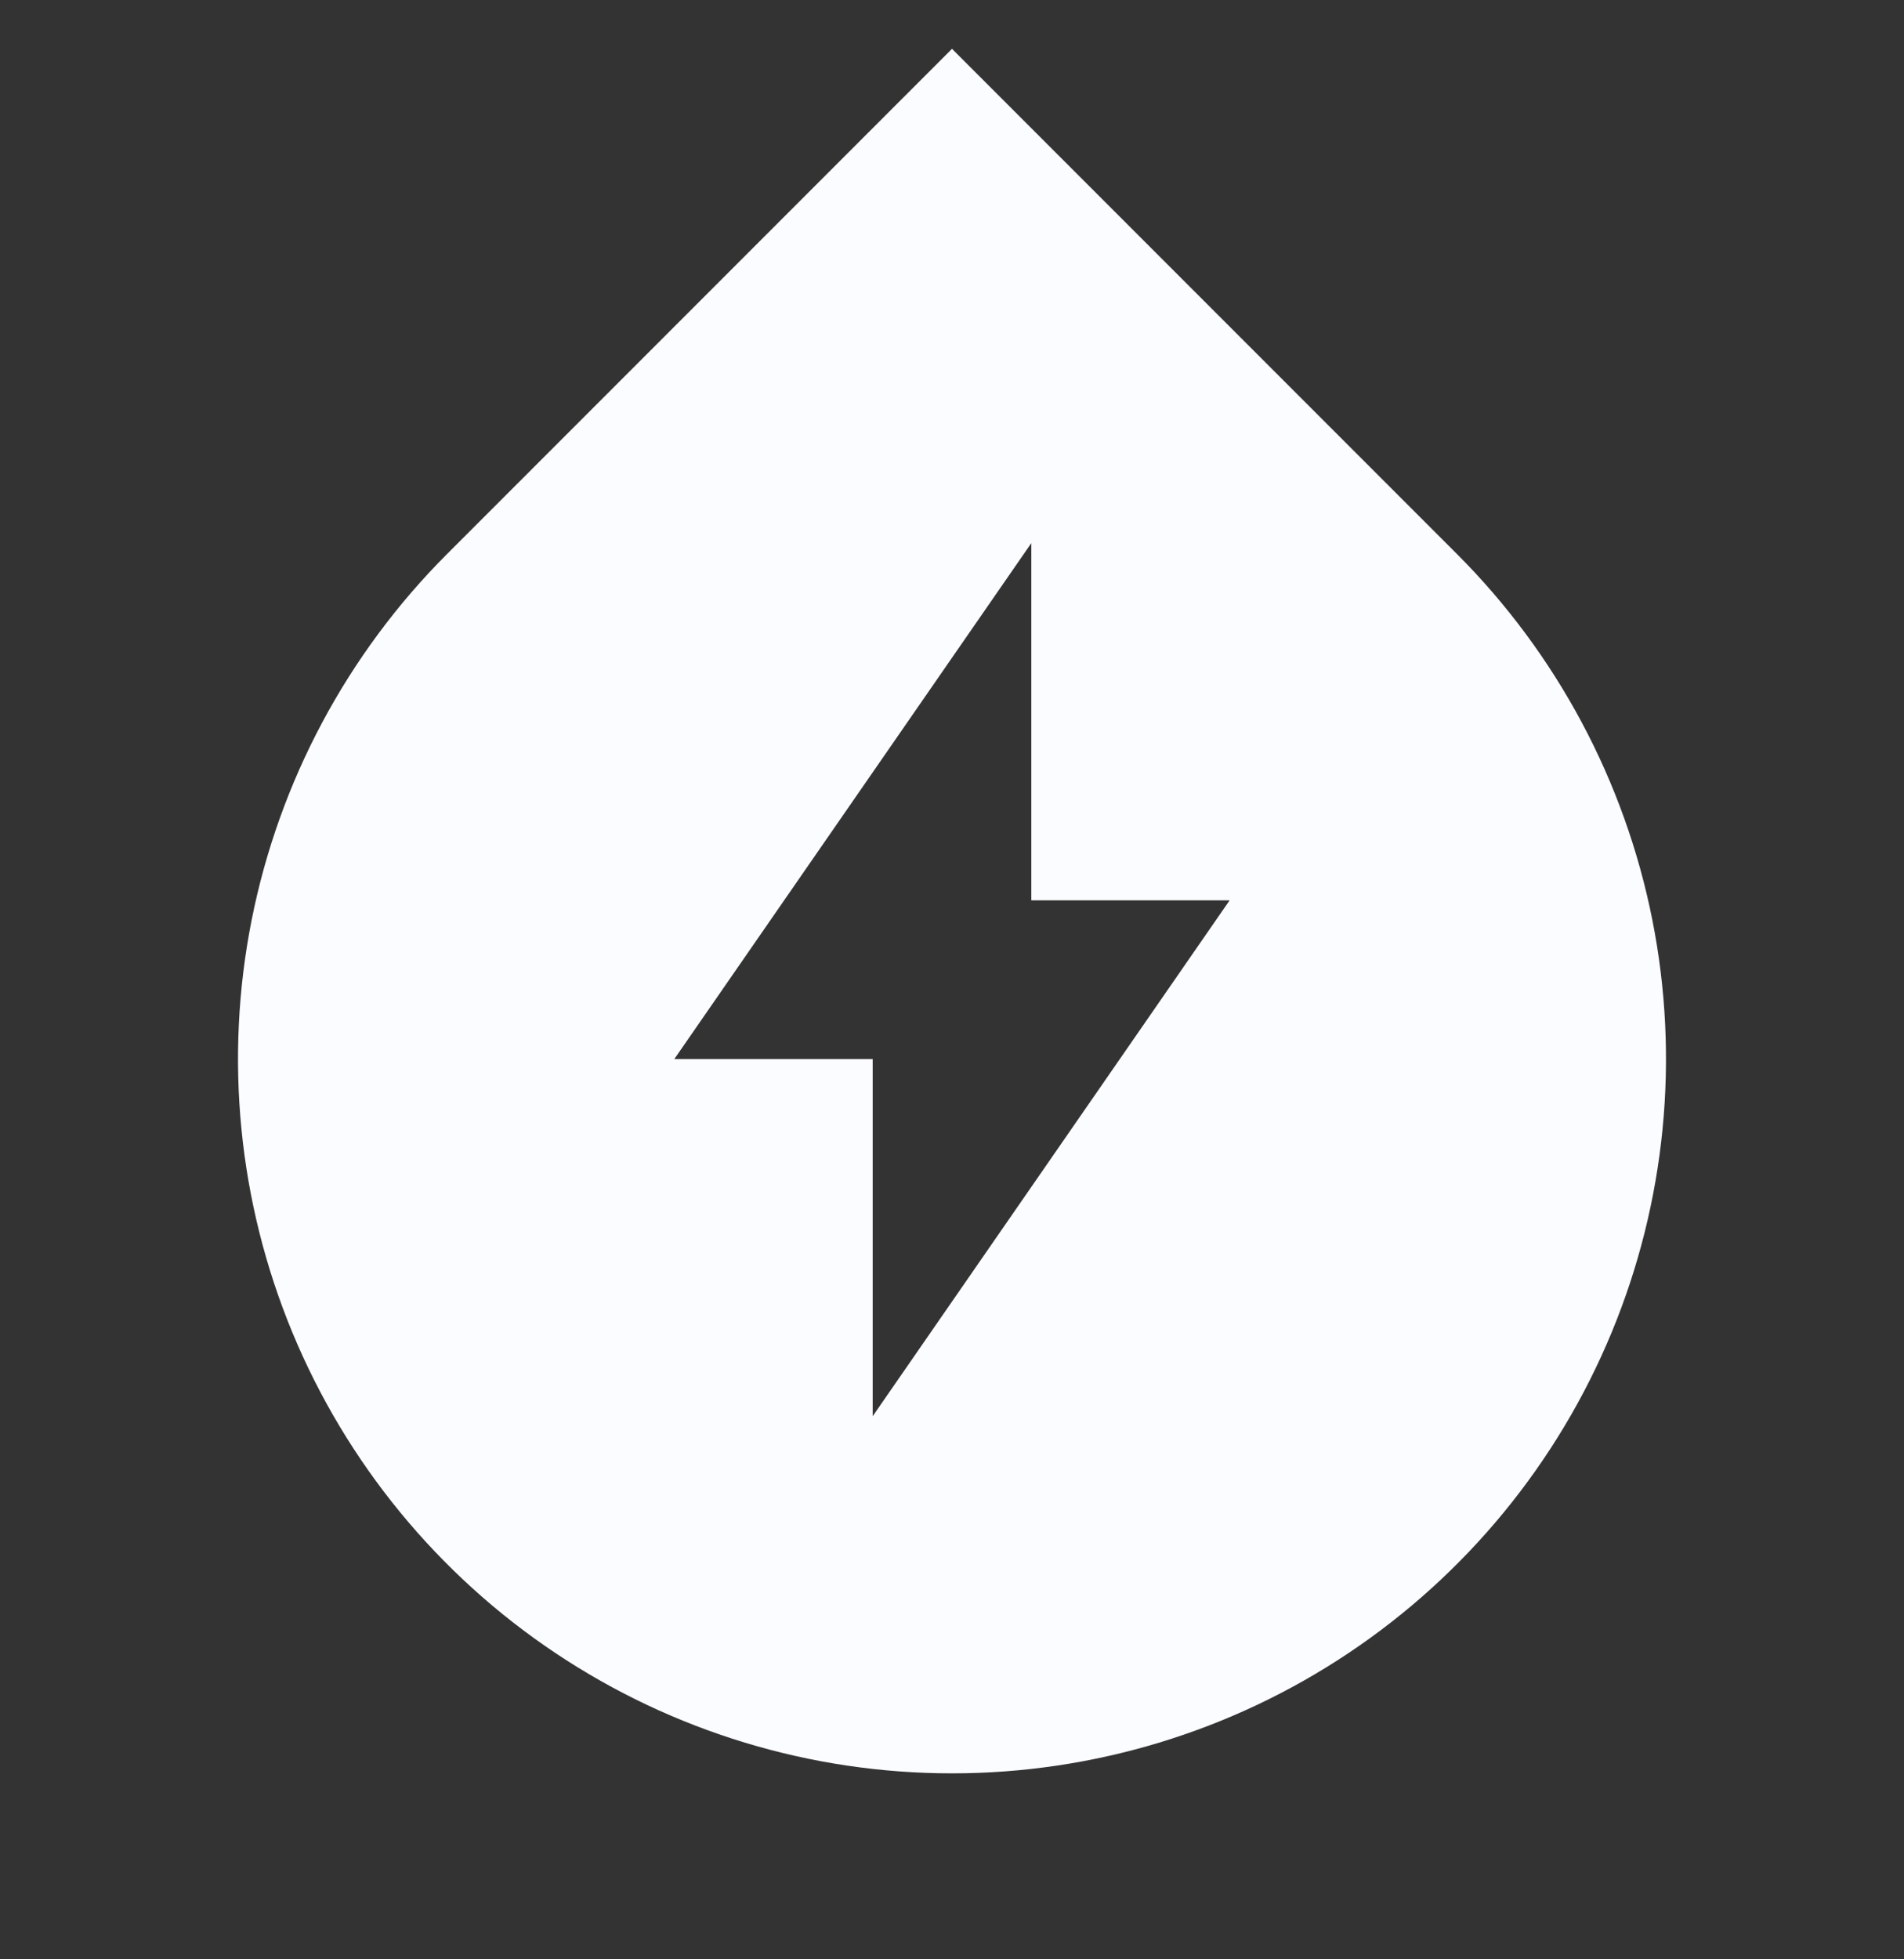 <svg width="35" height="36" viewBox="0 0 35 36" fill="none" xmlns="http://www.w3.org/2000/svg">
<rect x="0" y="0" width="35" height="36" fill="#333333" stroke="none"/>
<path d="M8.219 10.178L17.5 0.897L26.781 10.178C28.616 12.013 29.866 14.352 30.373 16.898C30.879 19.444 30.619 22.083 29.626 24.481C28.633 26.879 26.95 28.929 24.792 30.371C22.634 31.814 20.096 32.583 17.5 32.583C14.904 32.583 12.367 31.814 10.208 30.371C8.05 28.929 6.368 26.879 5.374 24.481C4.381 22.083 4.121 19.444 4.627 16.898C5.134 14.352 6.384 12.013 8.219 10.178ZM18.958 16.542V9.979L12.396 19.458H16.042V26.021L22.604 16.542H18.958Z" fill="#FBFCFF"/>
</svg>
